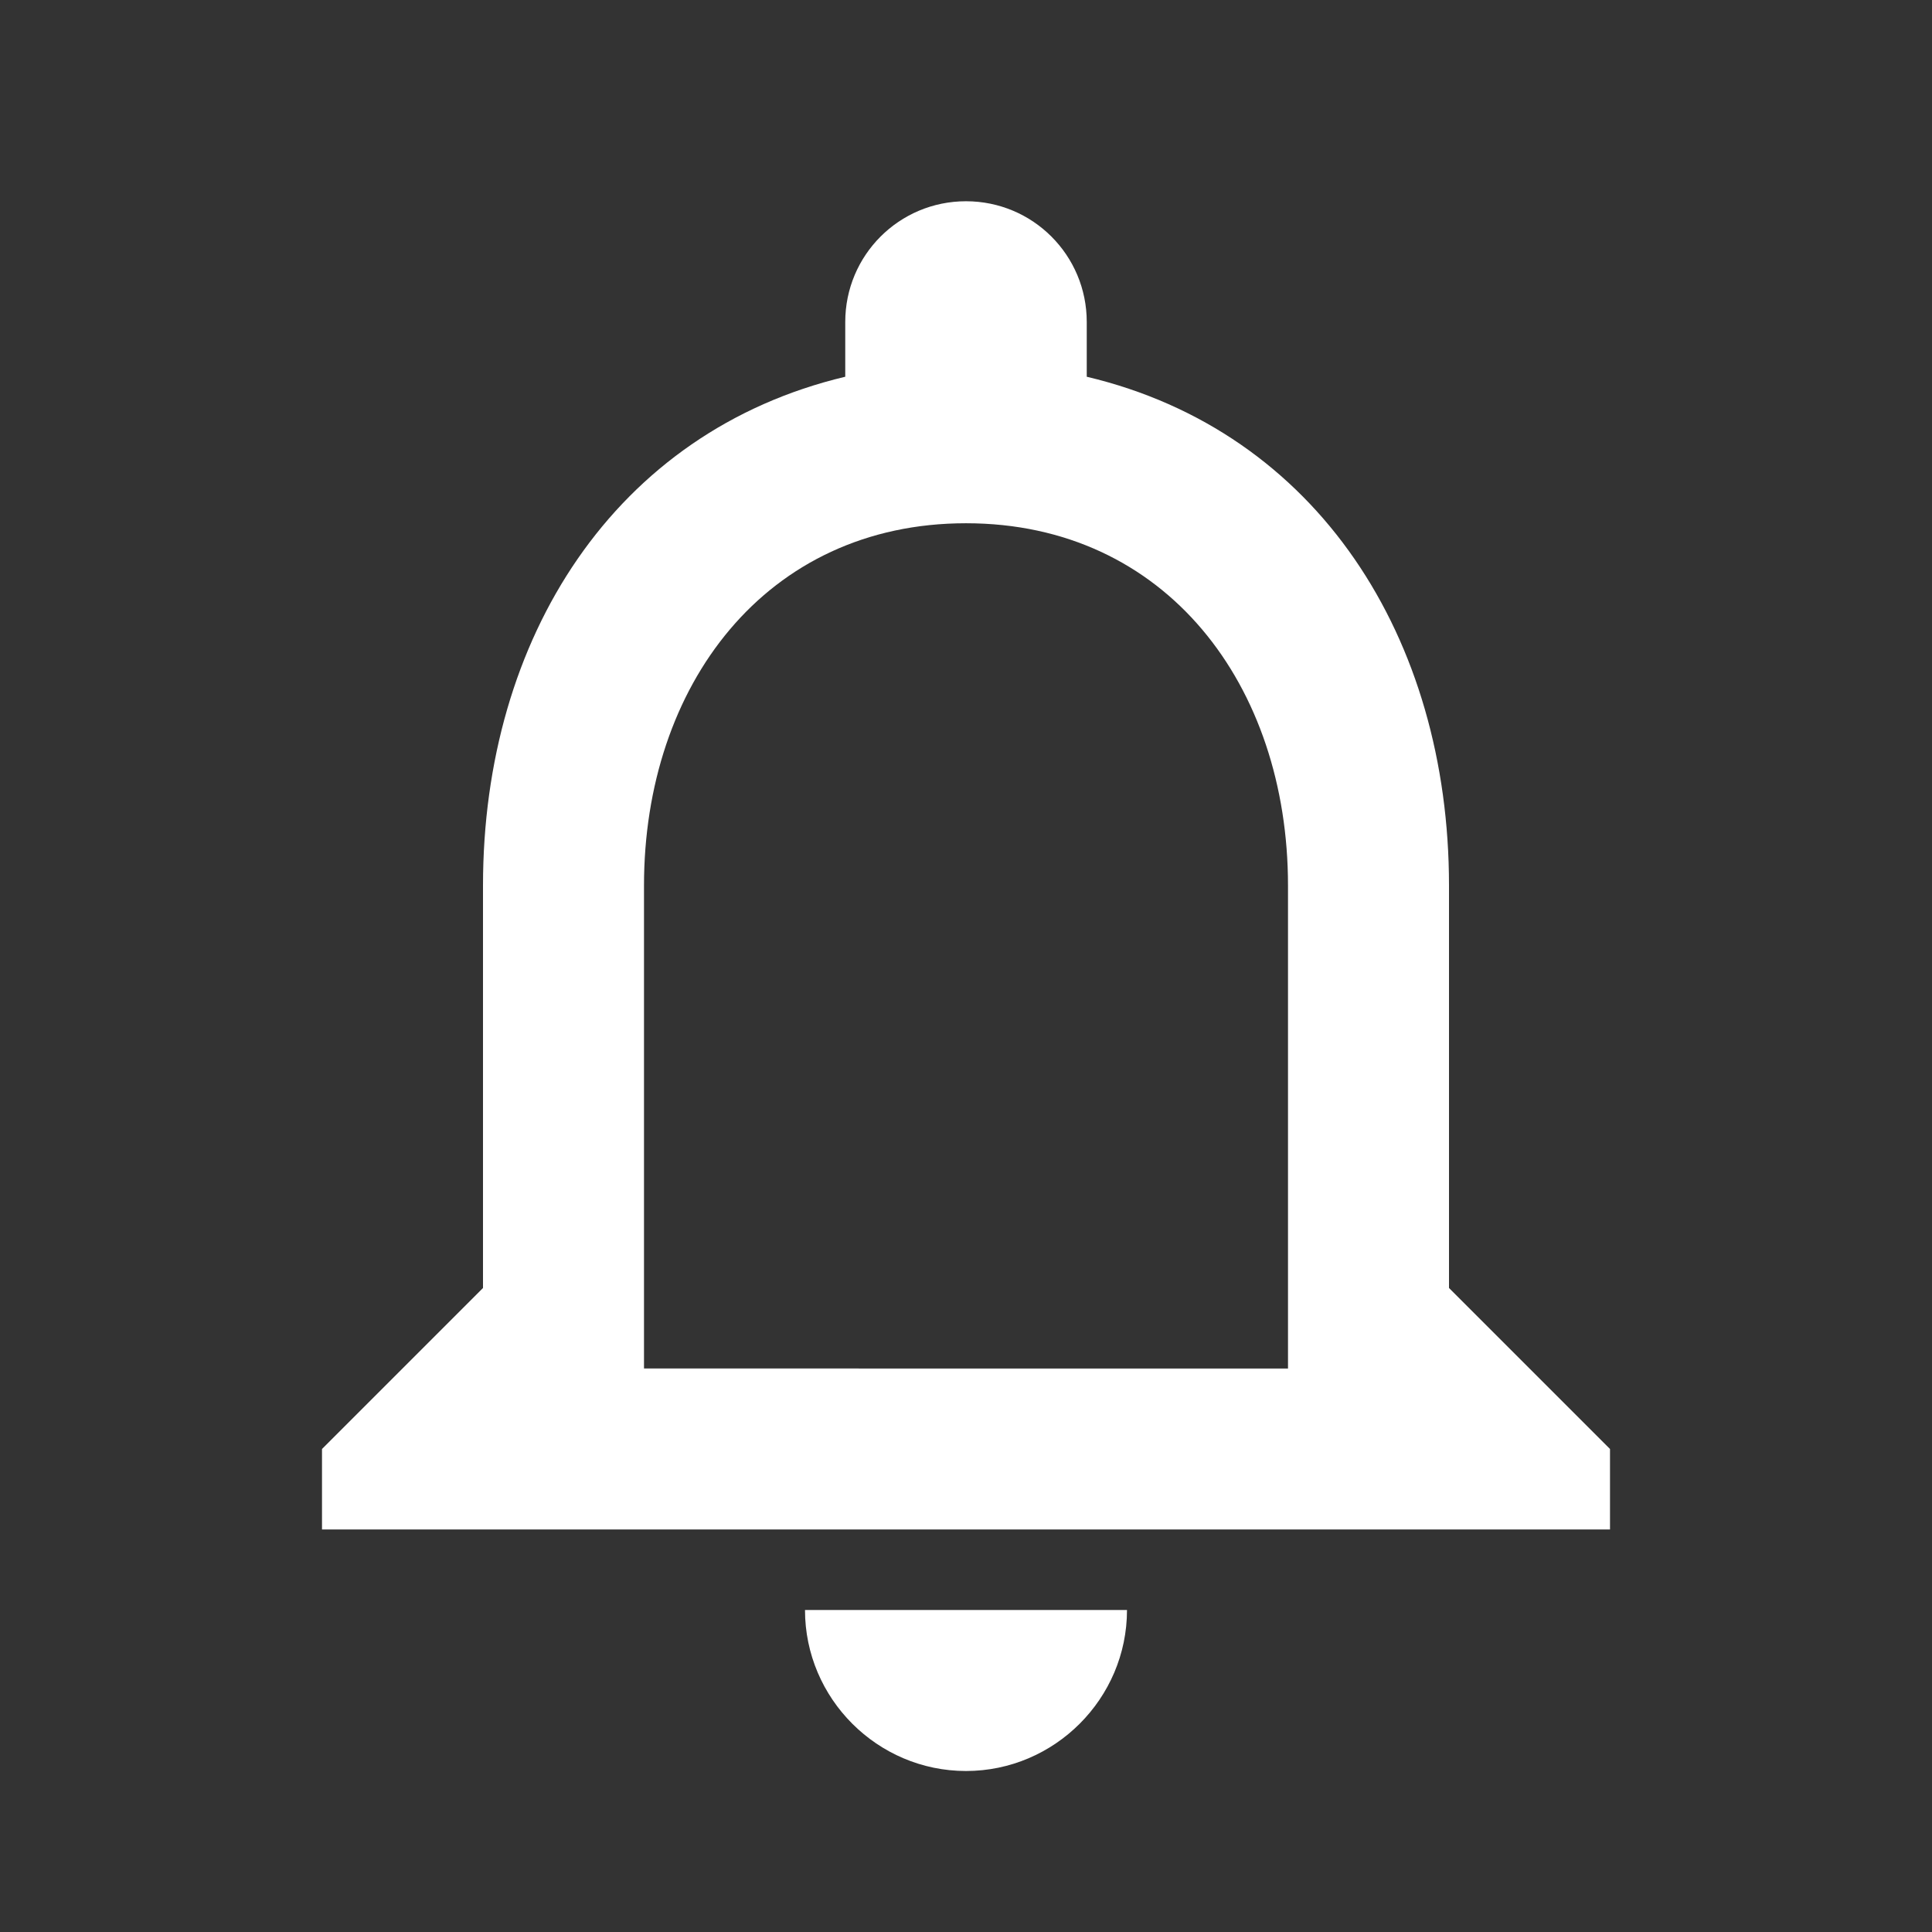 <?xml version="1.0" encoding="UTF-8"?> <svg xmlns:xlink="http://www.w3.org/1999/xlink" xmlns="http://www.w3.org/2000/svg" viewBox="0 0 24 24" preserveAspectRatio="xMidYMid meet" class="style-scope yt-icon" style="pointer-events: none; display: block; width: 100%; height: 100%;" width="50" height="50"><rect x="0" y="0" width="24" height="24" fill="#333333" stroke="none"/><g class="style-scope yt-icon"><path d="M0 0h24v24H0z" fill="none" class="style-scope yt-icon"></path><path d="M12 22c1.1 0 2-.9 2-2h-4c0 1.1.9 2 2 2zm6-6v-5c0-3.07-1.63-5.64-4.5-6.32V4c0-.83-.67-1.5-1.5-1.5s-1.5.67-1.5 1.5v.68C7.64 5.36 6 7.92 6 11v5l-2 2v1h16v-1l-2-2zm-2 1H8v-6c0-2.48 1.51-4.5 4-4.5s4 2.02 4 4.5v6z" fill="#FFFFFF" class="style-scope yt-icon"></path></g></svg> 
